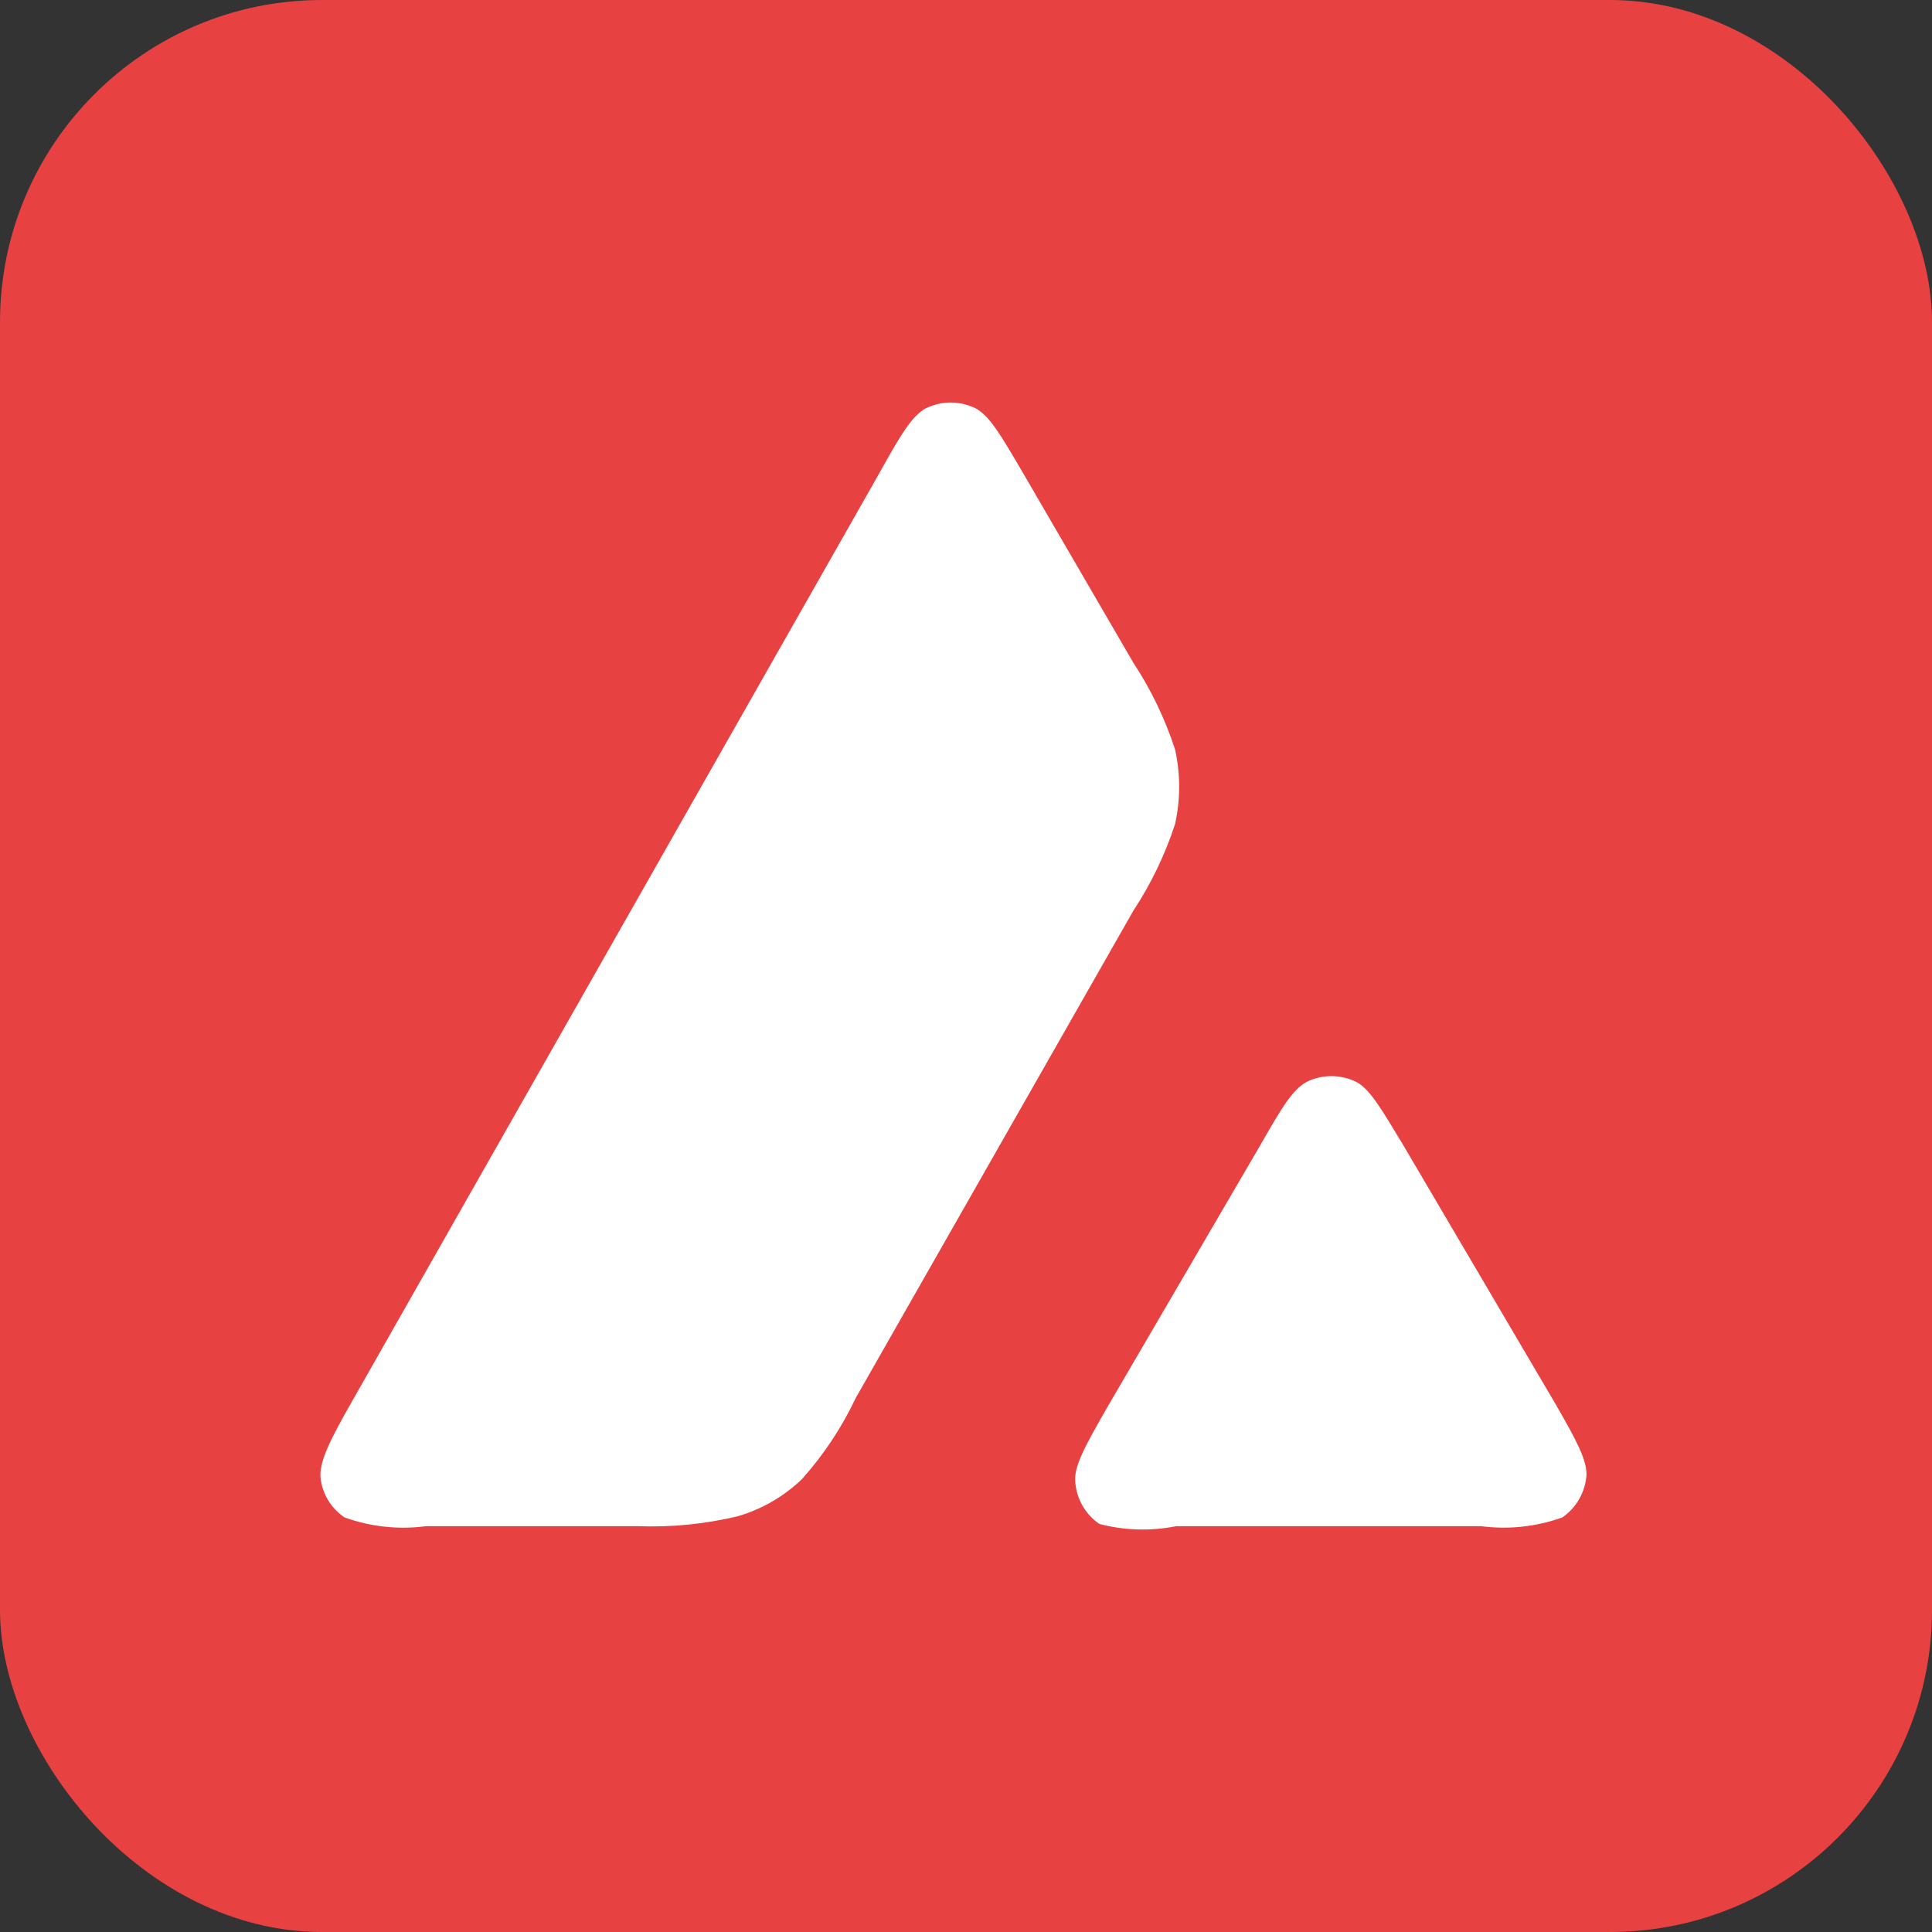 <svg width="24" height="24" viewBox="0 0 24 24" fill="none" xmlns="http://www.w3.org/2000/svg">
  <rect x="0" y="0" width="24" height="24" fill="#333333" stroke="none"/>
  <rect width="24" height="24" rx="4" fill="#E84142"/>
  <path fill-rule="evenodd" clip-rule="evenodd" d="M7.933 18.959H5.289C4.949 19.004 4.603 18.966 4.28 18.85C4.194 18.792 4.122 18.716 4.07 18.626C4.018 18.536 3.987 18.436 3.98 18.332C3.98 18.128 4.103 17.883 4.375 17.405L10.917 5.889C11.19 5.399 11.326 5.167 11.503 5.071C11.599 5.025 11.704 5 11.81 5C11.916 5 12.021 5.025 12.117 5.071C12.294 5.167 12.43 5.399 12.716 5.889L14.079 8.233C14.299 8.567 14.473 8.93 14.597 9.31C14.665 9.615 14.665 9.932 14.597 10.237C14.473 10.617 14.299 10.979 14.079 11.313L10.631 17.365C10.458 17.731 10.233 18.071 9.963 18.373C9.737 18.591 9.461 18.75 9.159 18.837C8.758 18.932 8.345 18.974 7.933 18.959Z" fill="white"/>
  <path fill-rule="evenodd" clip-rule="evenodd" d="M14.611 18.959H18.4C18.74 19.003 19.085 18.966 19.408 18.85C19.495 18.79 19.567 18.711 19.619 18.619C19.671 18.526 19.702 18.424 19.708 18.318C19.708 18.127 19.585 17.896 19.326 17.446L17.418 14.202C17.146 13.752 17.009 13.521 16.846 13.439C16.75 13.392 16.646 13.368 16.539 13.368C16.433 13.368 16.328 13.392 16.233 13.439C16.055 13.534 15.919 13.766 15.646 14.243L13.752 17.487C13.479 17.964 13.343 18.209 13.357 18.4C13.363 18.506 13.393 18.608 13.445 18.7C13.497 18.792 13.57 18.872 13.657 18.931C13.969 19.013 14.295 19.022 14.611 18.959Z" fill="white"/>
</svg>
